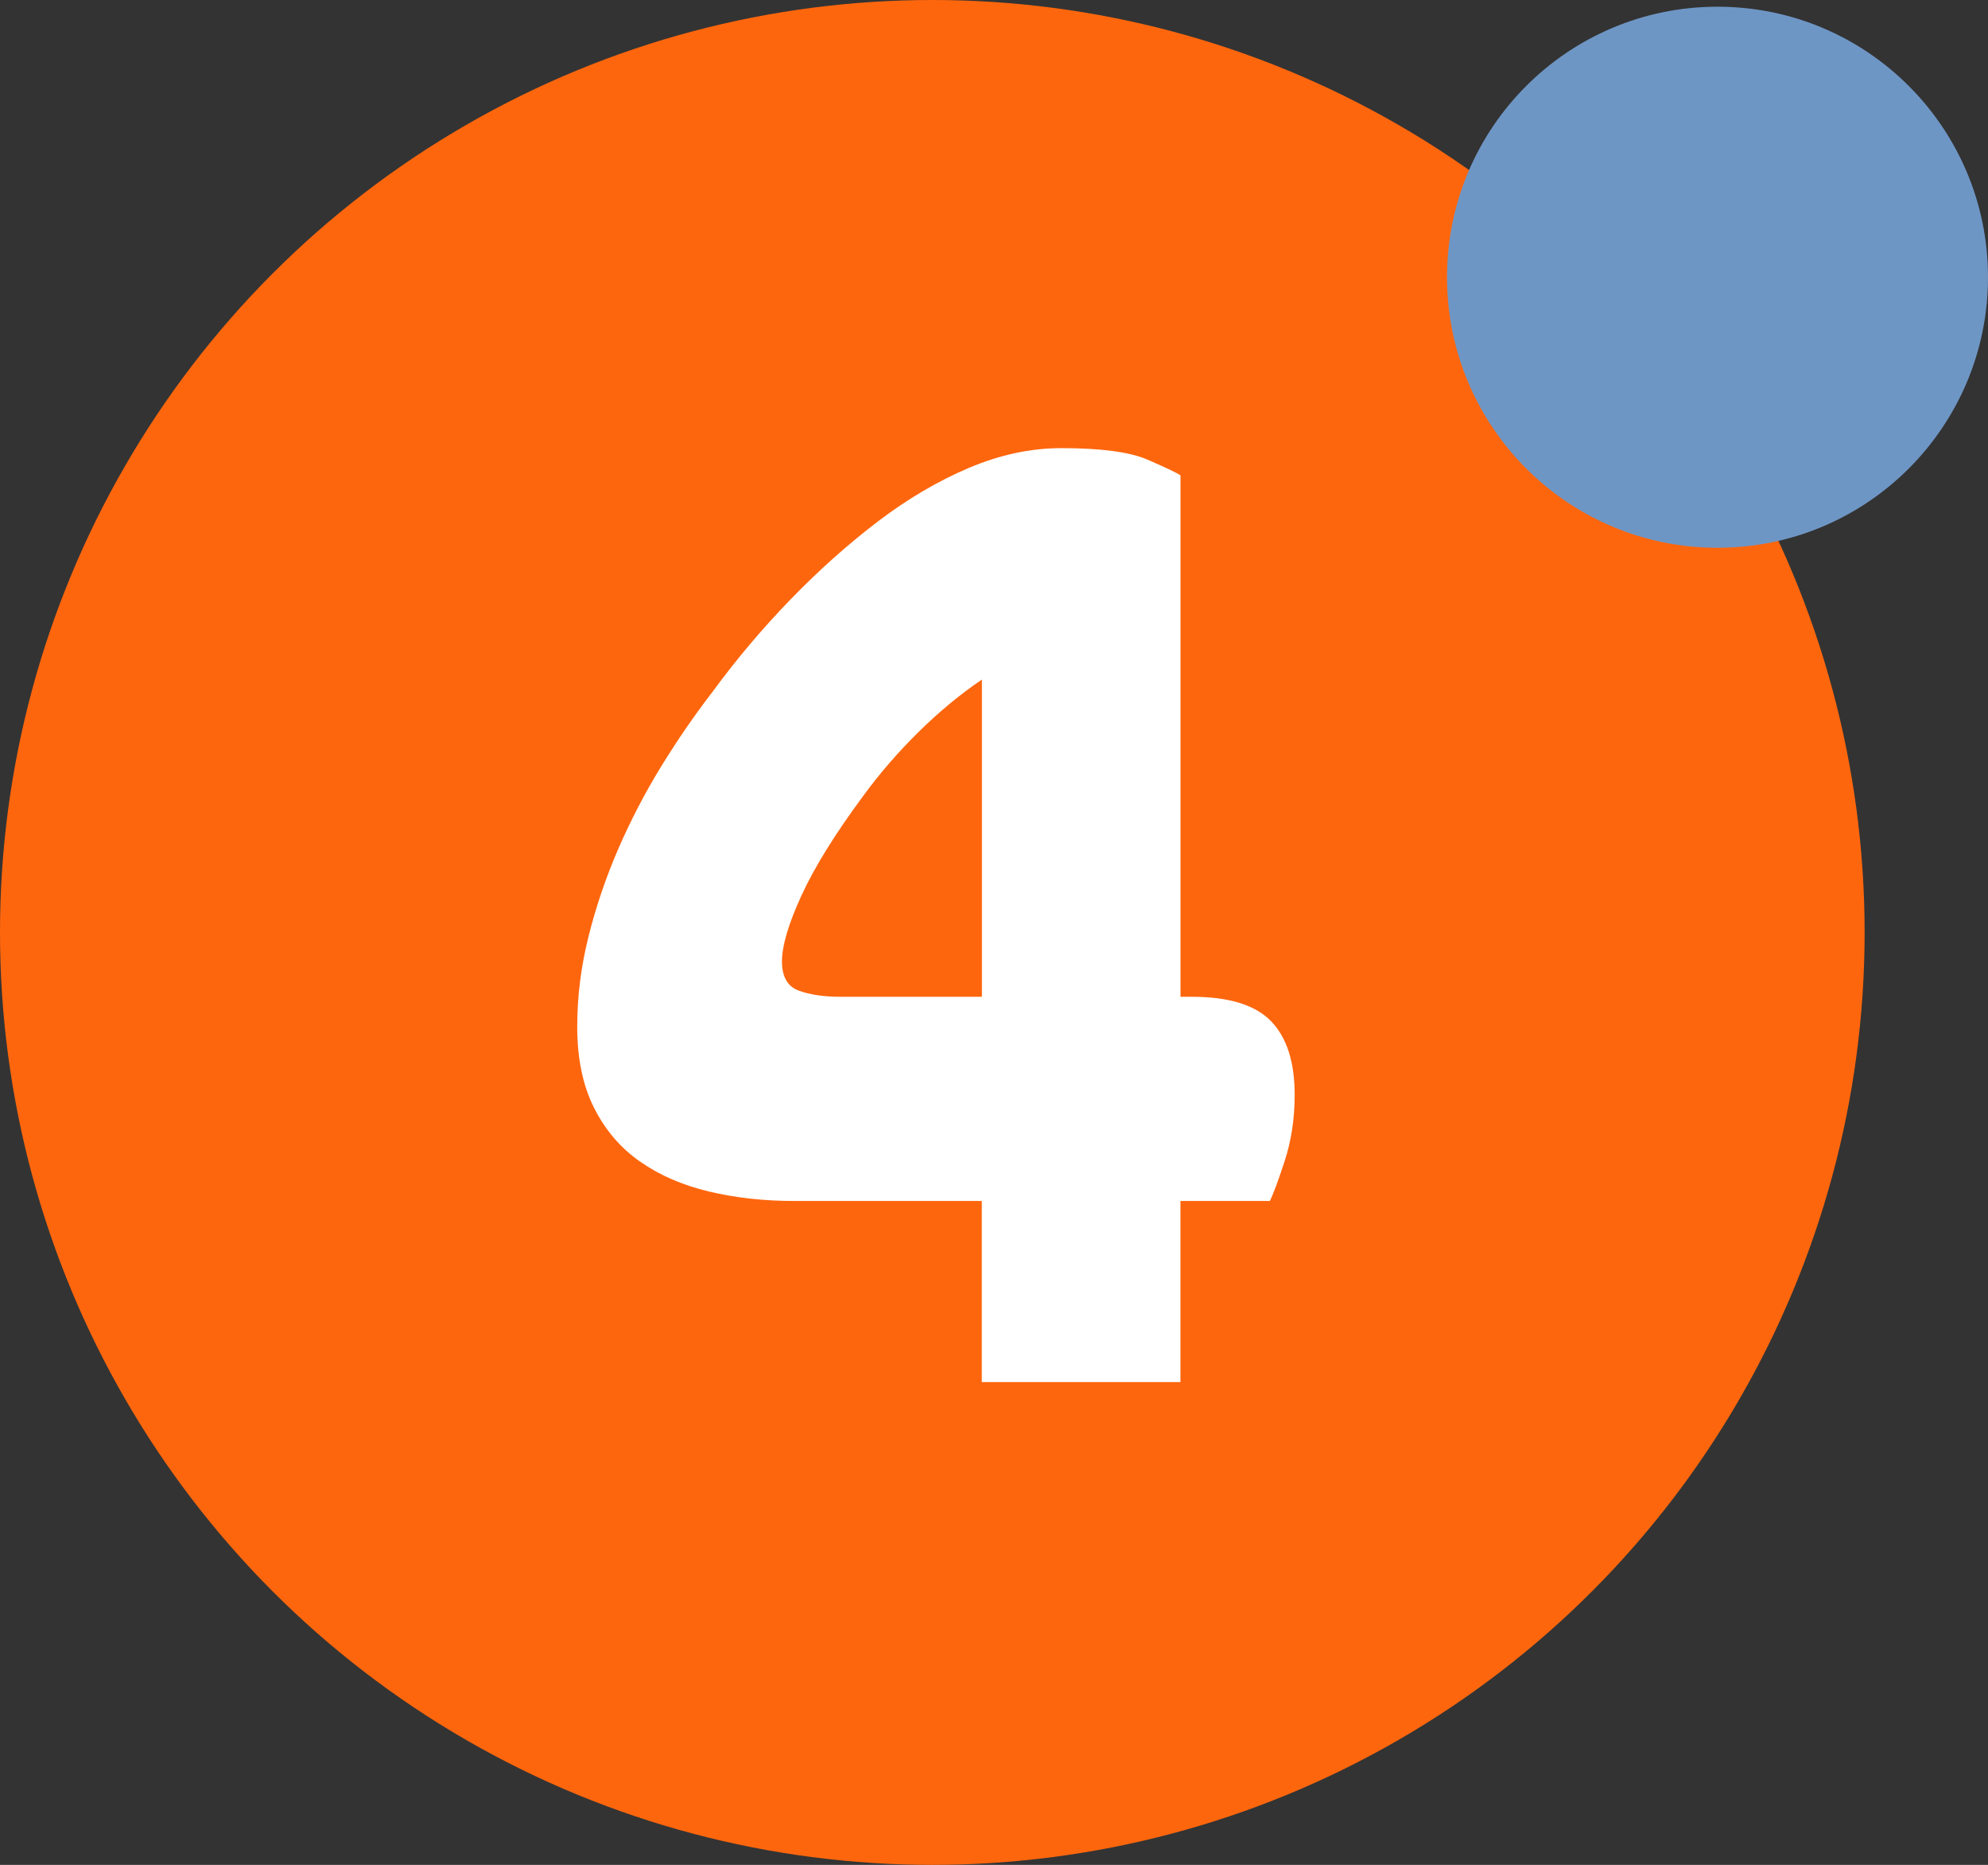 <svg xmlns="http://www.w3.org/2000/svg" id="Layer_2" viewBox="0 0 319.85 300"><rect x="0" y="0" width="319.85" height="300" fill="#333333" stroke="none"/><g id="Vervolg_pagina_-School"><g><circle cx="150" cy="150" r="150" style="fill:#fe660d;"></circle><path d="M157.98,193.2h-30.16c-4.93,0-9.52-.51-13.78-1.53-4.26-1.02-7.96-2.63-11.08-4.82-3.13-2.19-5.59-5.07-7.39-8.65-1.8-3.58-2.7-7.92-2.7-13.03,0-4.82,.6-9.64,1.8-14.45,1.2-4.82,2.8-9.53,4.79-14.13,2-4.6,4.29-9.01,6.89-13.25,2.6-4.23,5.36-8.25,8.29-12.05,3.86-5.26,8.05-10.22,12.58-14.89,4.53-4.67,9.19-8.83,13.98-12.48,4.79-3.65,9.69-6.53,14.68-8.65,4.99-2.11,9.95-3.18,14.88-3.18,6.39,0,11.02,.62,13.88,1.86,2.86,1.24,4.63,2.08,5.29,2.52v83.88h1.8c5.99,0,10.25,1.31,12.78,3.94,2.53,2.63,3.79,6.57,3.79,11.83,0,3.8-.53,7.34-1.6,10.62-1.07,3.28-1.87,5.44-2.4,6.46h-14.38v29.13h-31.96v-29.13Zm0-32.85v-51.03c-3.46,2.34-6.86,5.15-10.19,8.43-3.33,3.28-6.33,6.75-8.99,10.4-4.53,6.13-7.82,11.46-9.89,15.99-2.07,4.53-3.1,8.03-3.1,10.51s.9,4.05,2.7,4.71c1.8,.66,4.03,.99,6.69,.99h22.77Z" style="fill:#fff;"></path><circle cx="276.33" cy="44.6" r="43.52" style="fill:#6e96c5;"></circle></g></g></svg>